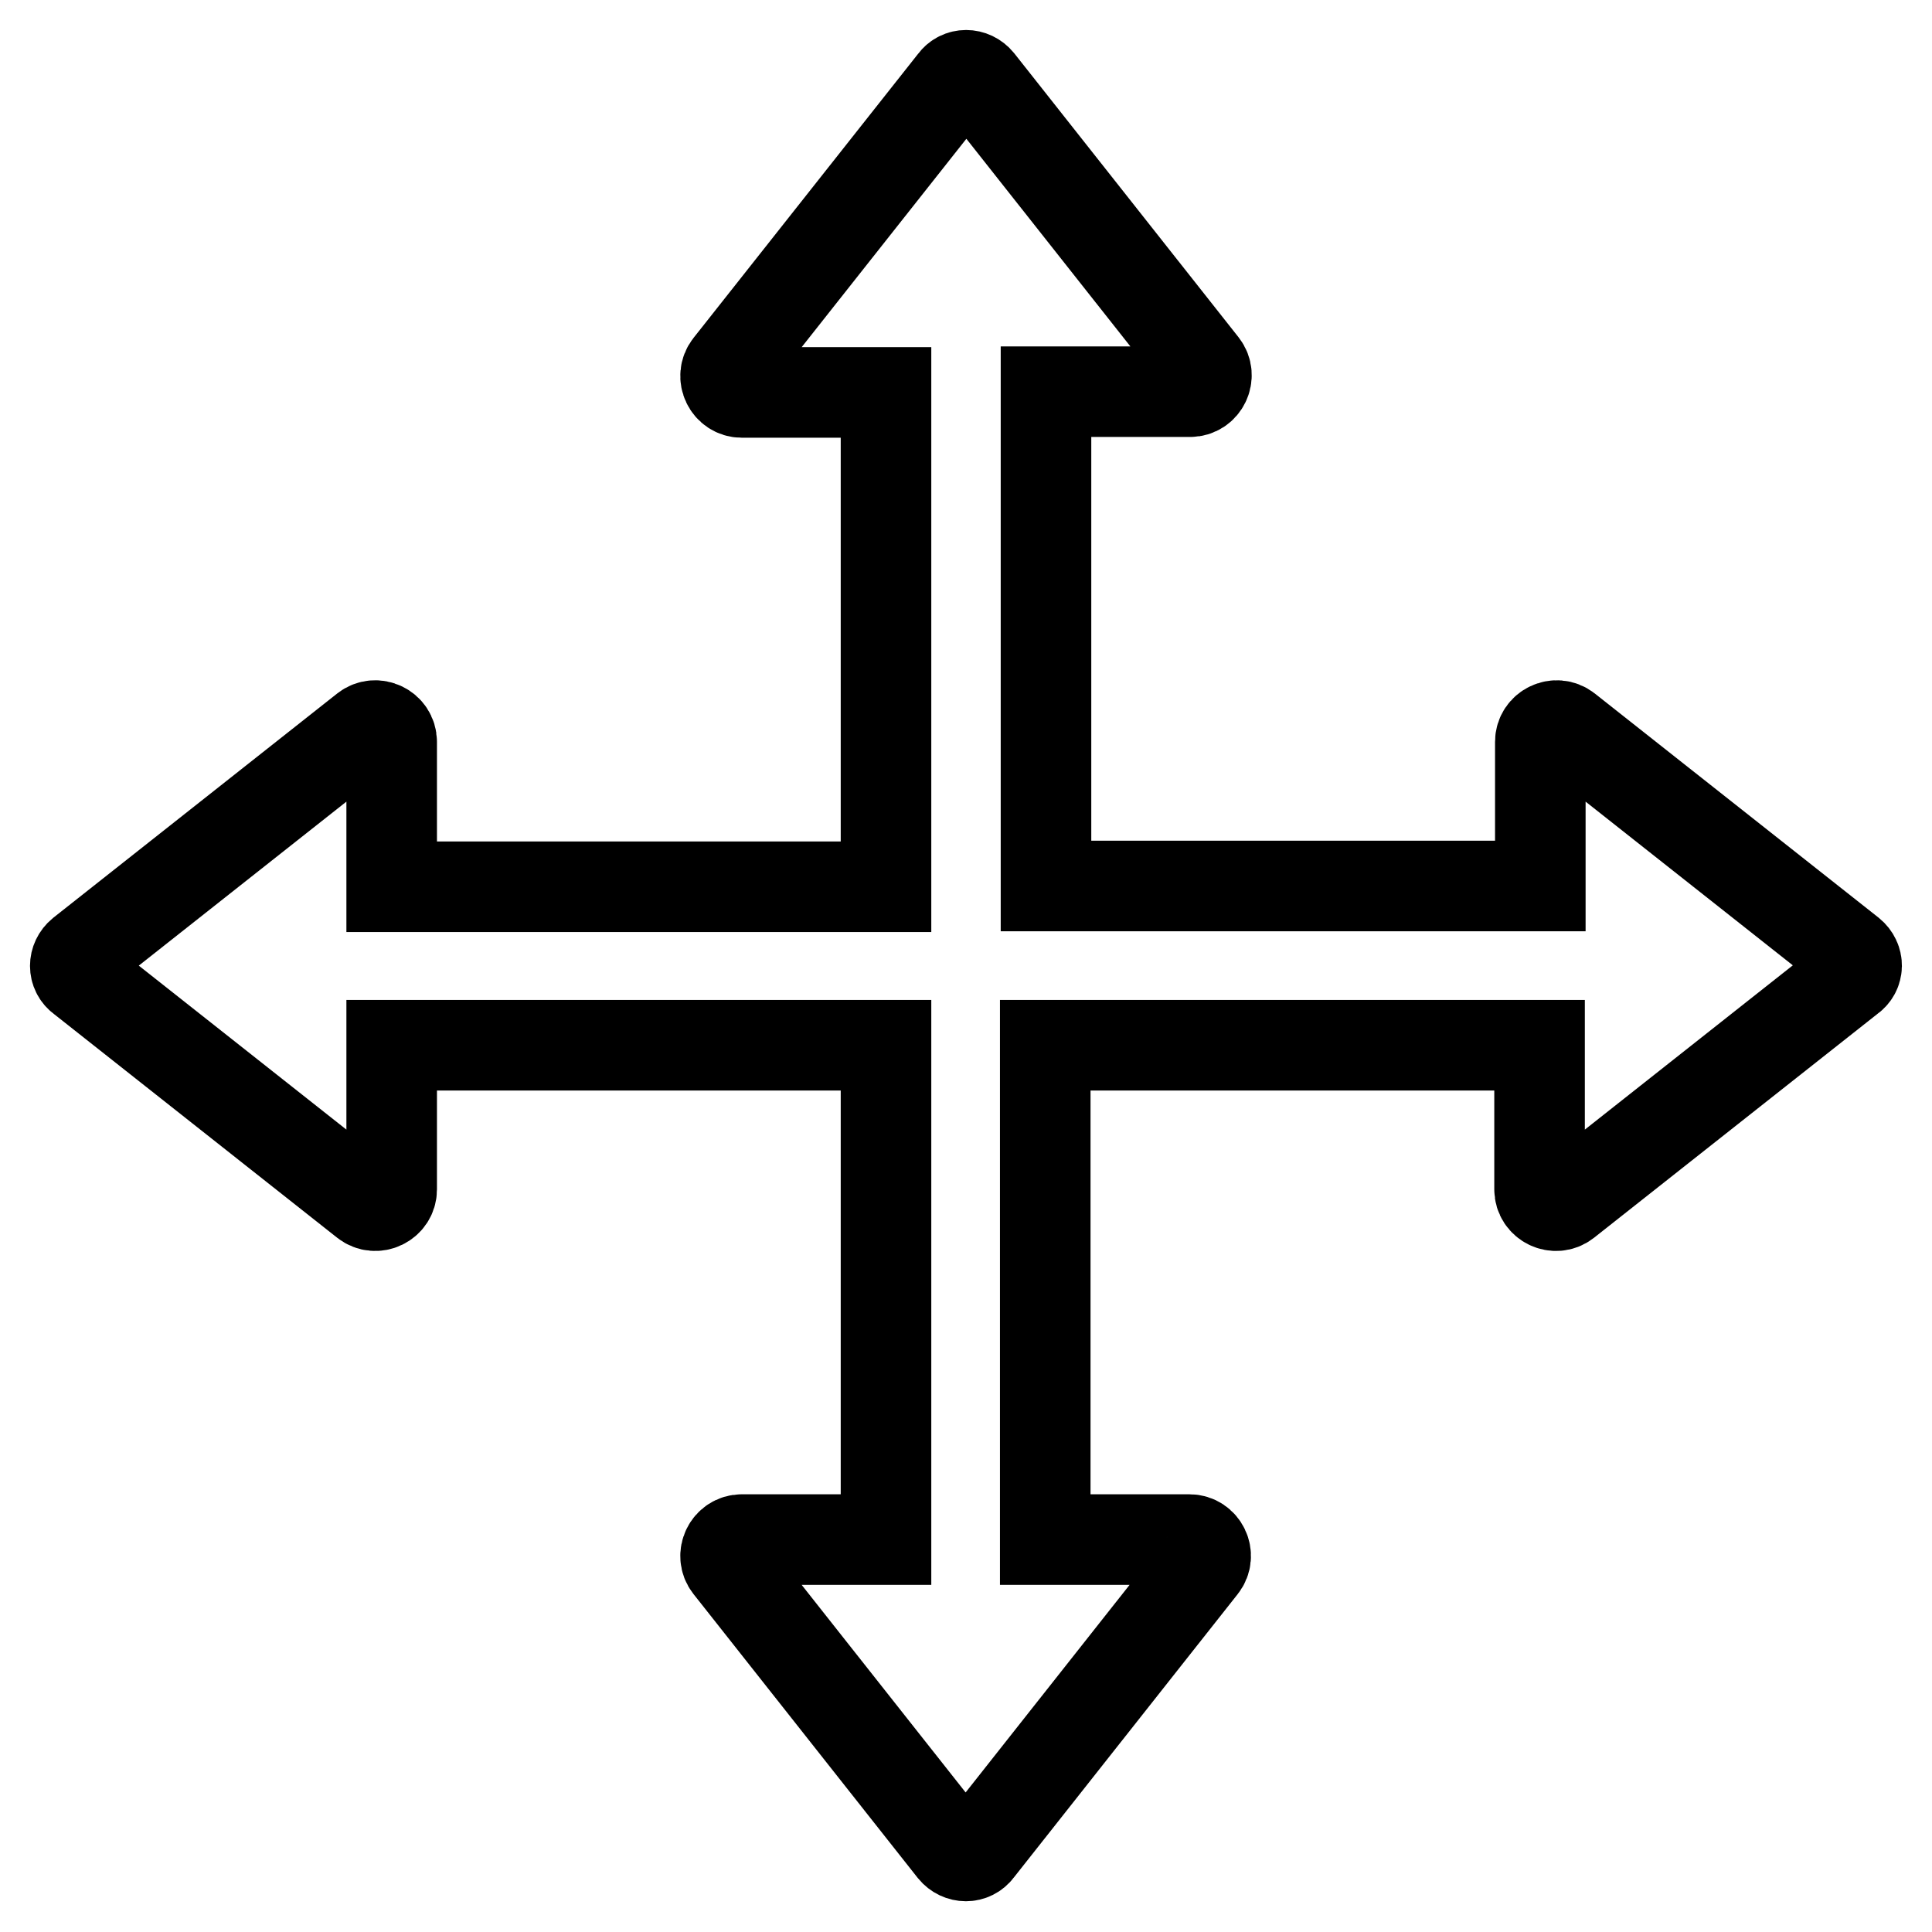 <?xml version="1.0" encoding="utf-8"?>
<!-- Svg Vector Icons : http://www.onlinewebfonts.com/icon -->
<!DOCTYPE svg PUBLIC "-//W3C//DTD SVG 1.1//EN" "http://www.w3.org/Graphics/SVG/1.1/DTD/svg11.dtd">
<svg version="1.1" xmlns="http://www.w3.org/2000/svg" xmlns:xlink="http://www.w3.org/1999/xlink" x="0px" y="0px" viewBox="0 0 256 256" enable-background="new 0 0 256 256" xml:space="preserve">
<g> <path stroke-width="12" fill-opacity="0" stroke="#000000"  d="M245.2,126.3l-37.6-29.7c-1.4-1.1-3.5-0.1-3.5,1.7v19.1h-65.5V51.9h19.1c1.8,0,2.8-2.1,1.7-3.5l-29.7-37.6 c-0.9-1.1-2.5-1.1-3.3,0L96.6,48.5c-1.1,1.4-0.1,3.5,1.7,3.5h19.1v65.5H51.9V98.3c0-1.8-2.1-2.8-3.5-1.7l-37.6,29.7 c-1.1,0.9-1.1,2.5,0,3.3l37.6,29.7c1.4,1.1,3.5,0.1,3.5-1.7v-19.1h65.5v65.5H98.3c-1.8,0-2.8,2.1-1.7,3.5l29.7,37.6 c0.9,1.1,2.5,1.1,3.3,0l29.7-37.6c1.1-1.4,0.1-3.5-1.7-3.5h-19.1v-65.5h65.5v19.1c0,1.8,2.1,2.8,3.5,1.7l37.6-29.7 C246.3,128.8,246.3,127.2,245.2,126.3z"/></g>
</svg>